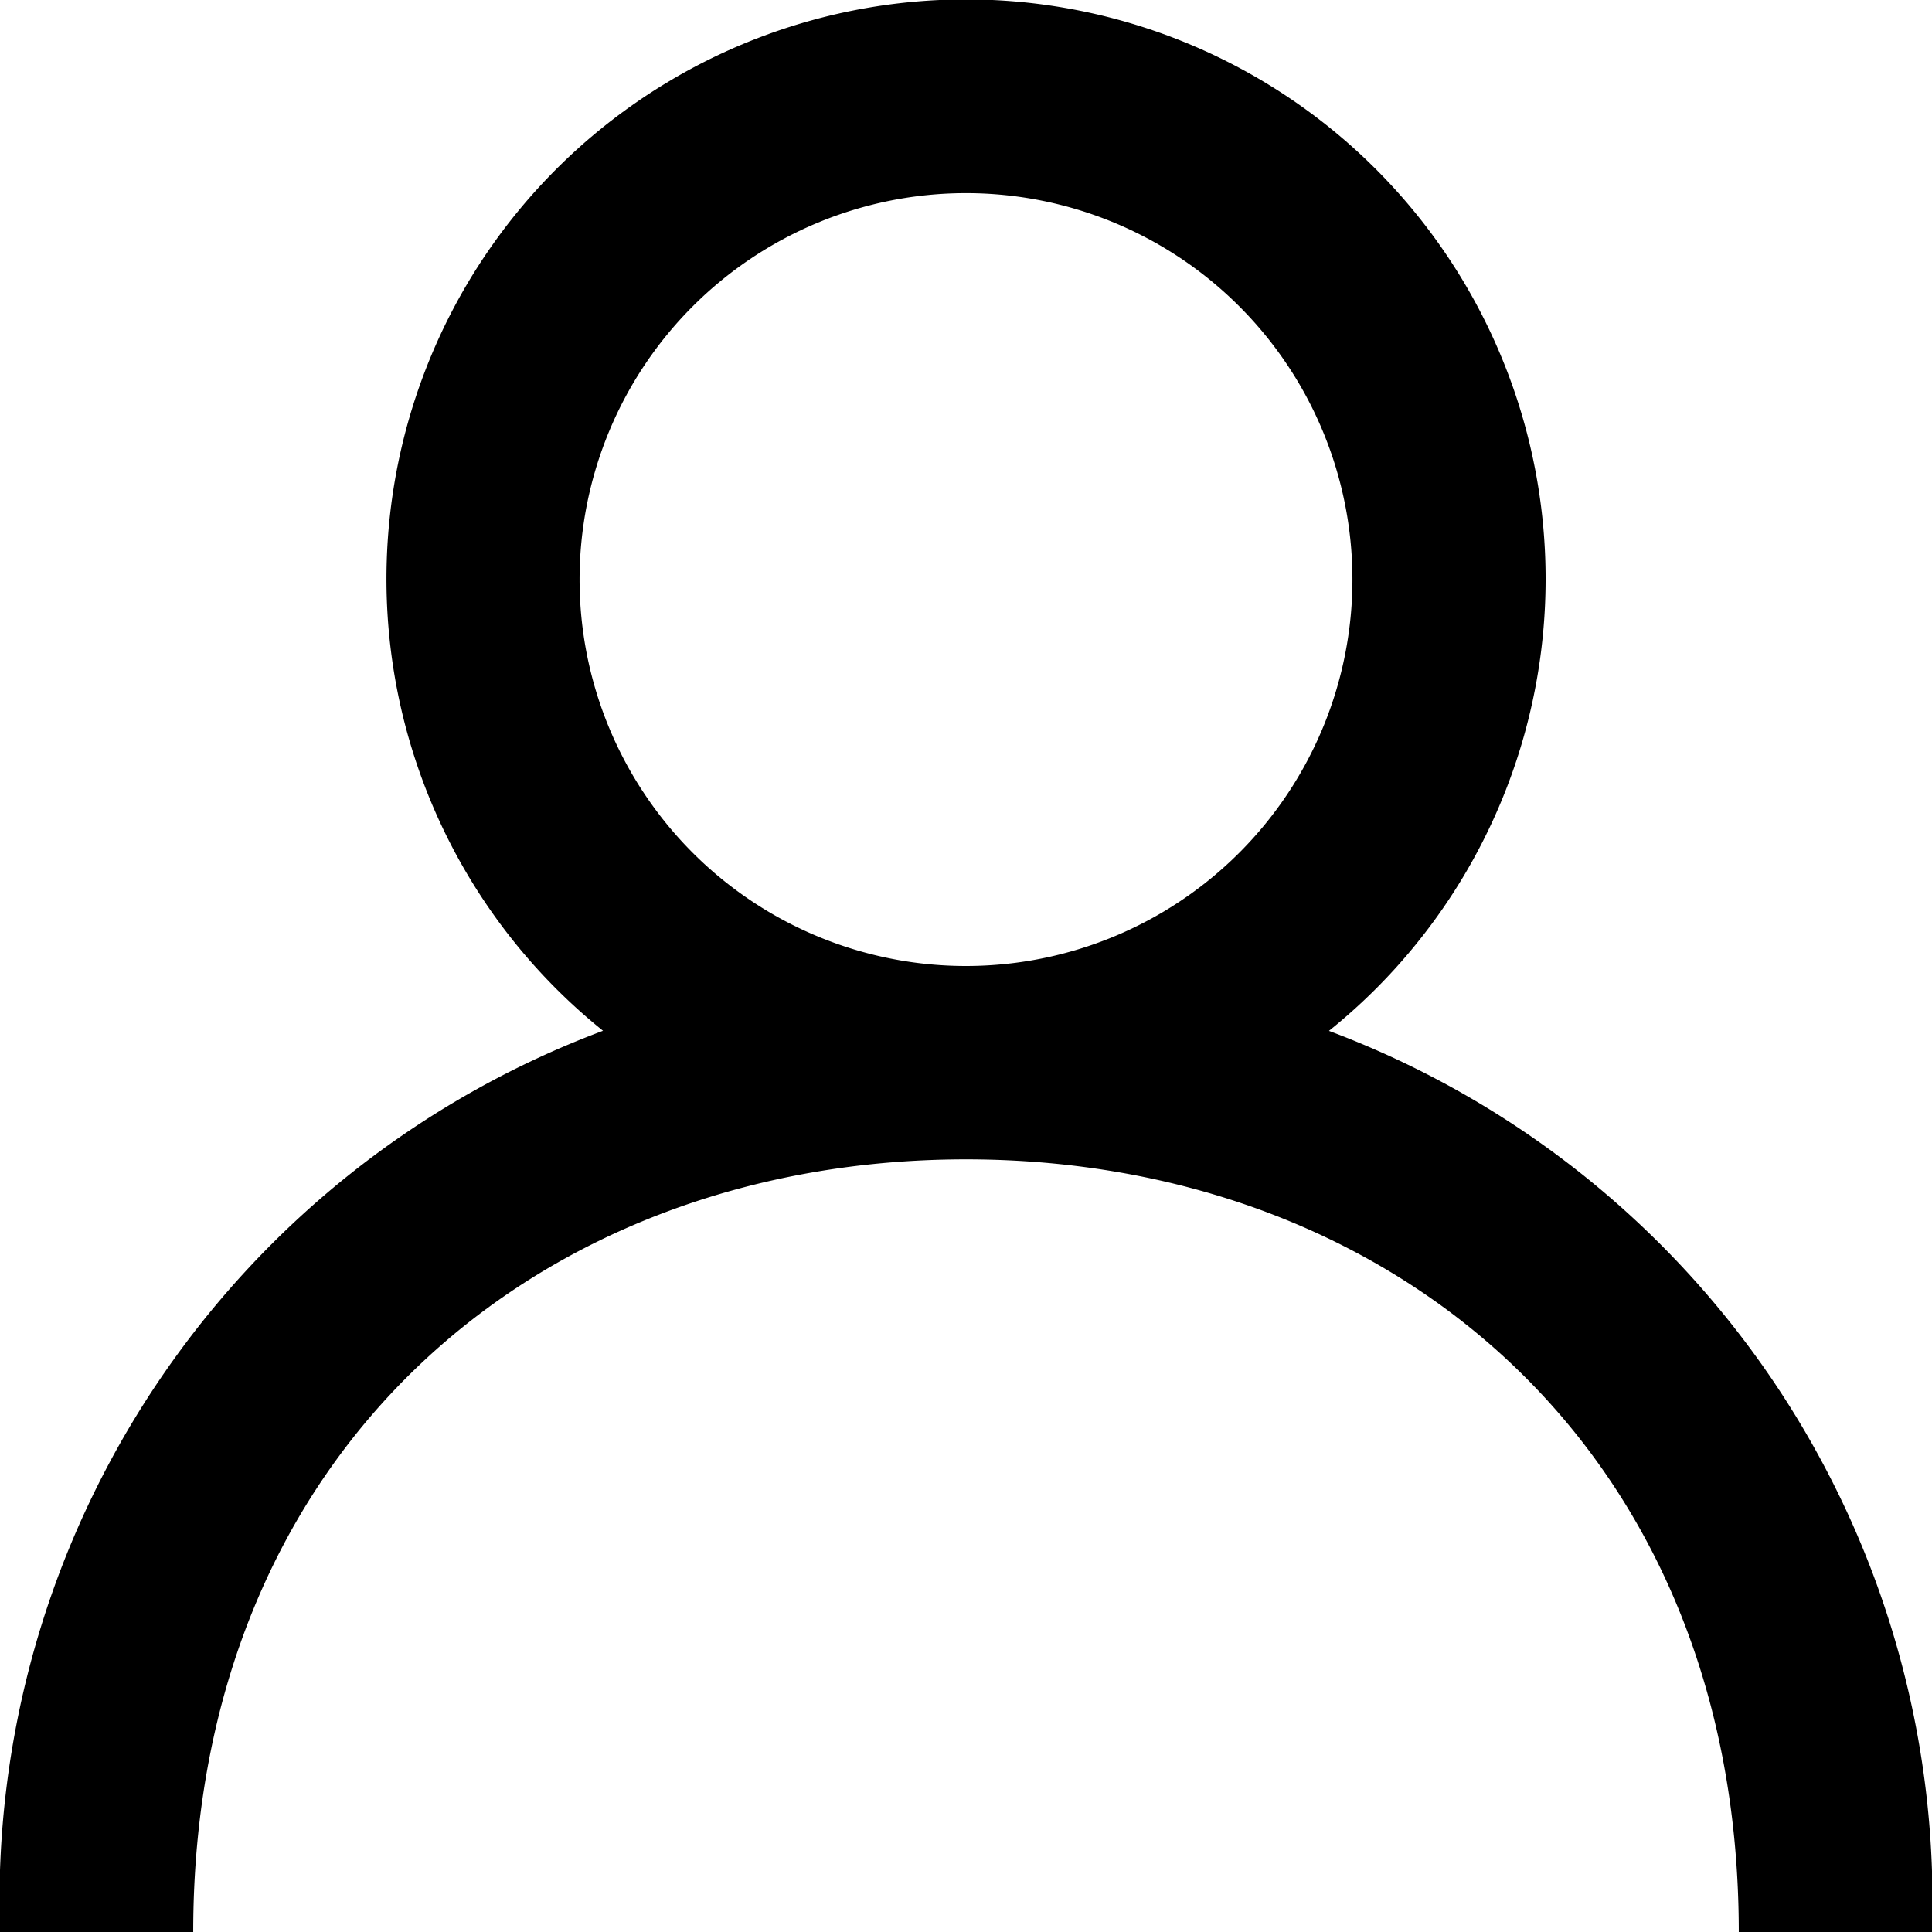 <svg xmlns="http://www.w3.org/2000/svg" id="Page-1" width="26.698" height="26.698" viewBox="0 0 26.698 26.698"><g id="Dribbble-Light-Preview"><g id="icons"><path id="profile-_1335_" data-name="profile-[#1335]" d="M377.349,2012.349a5.34,5.34,0,1,1,5.34-5.34,5.341,5.341,0,0,1-5.34,5.34m5.017.895a8.009,8.009,0,1,0-10.033,0A12.846,12.846,0,0,0,364,2025.7h2.67c0-6.675,4.791-10.679,10.679-10.679s10.679,4,10.679,10.679h2.67a12.846,12.846,0,0,0-8.332-12.454" transform="translate(-364 -1999)" fill-rule="evenodd"></path></g></g></svg>